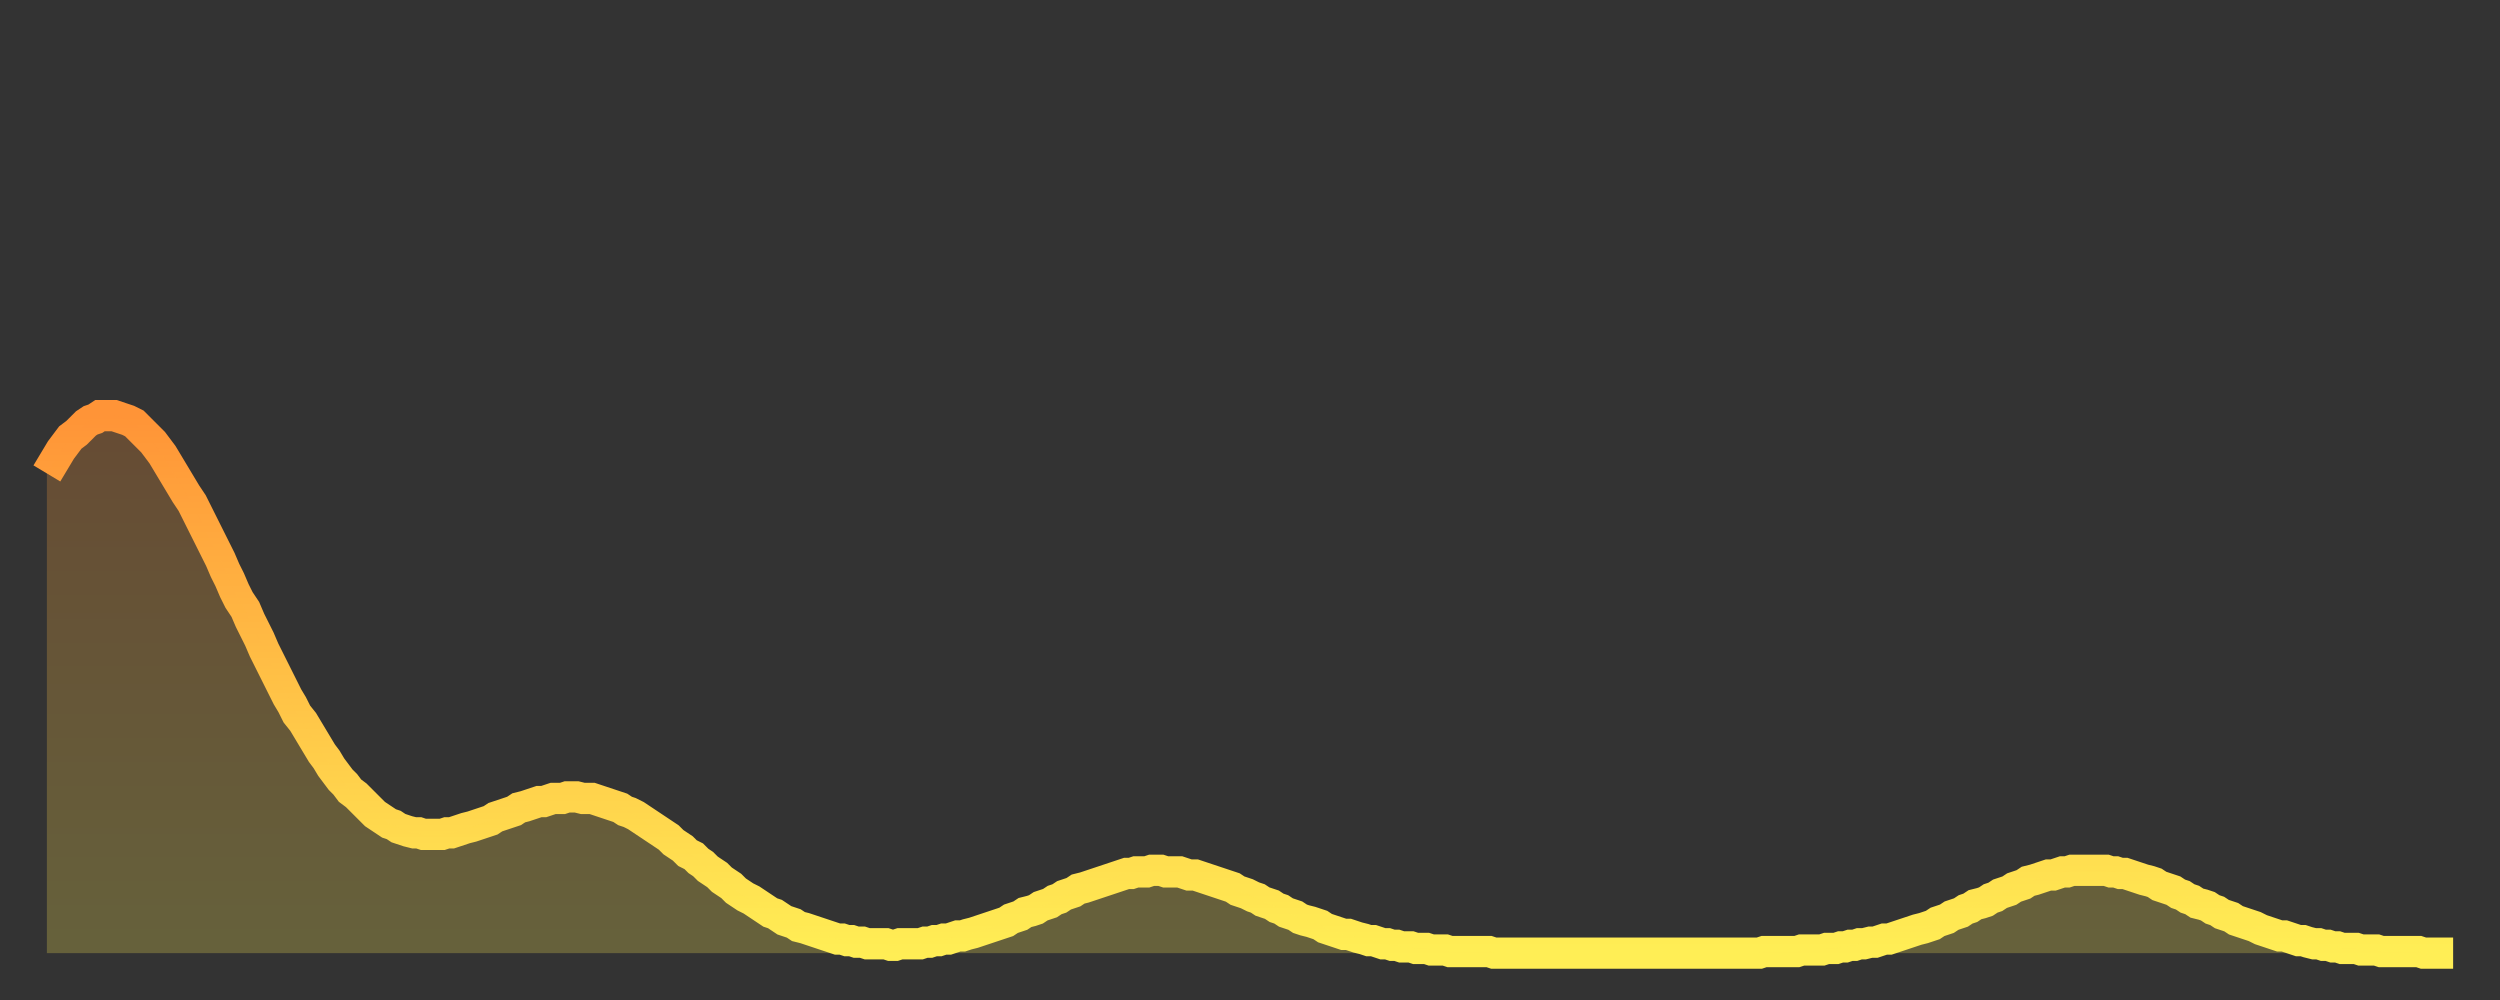 <?xml version="1.0" encoding="utf-8" ?>
<svg baseProfile="full" height="64" version="1.1" width="160" xmlns="http://www.w3.org/2000/svg" xmlns:ev="http://www.w3.org/2001/xml-events" xmlns:xlink="http://www.w3.org/1999/xlink"><rect width="100%" height="100%" fill="#333333" stroke="none"/><defs><linearGradient id="id632212" x1="0" x2="0" y1="0" y2="1"><stop offset="0%" stop-color="#ff9437" /><stop offset="50%" stop-color="#ffc146" /><stop offset="100%" stop-color="#ffee55" /></linearGradient></defs><g transform="translate(3,3)"><g><path d="M 0.0 27.3 0.3 26.8 0.6 26.3 0.9 25.8 1.2 25.4 1.5 25.0 1.9 24.7 2.2 24.4 2.5 24.1 2.8 23.9 3.1 23.8 3.4 23.6 3.7 23.6 4.0 23.6 4.3 23.6 4.6 23.7 4.9 23.8 5.2 23.9 5.6 24.1 5.9 24.4 6.2 24.7 6.5 25.0 6.8 25.3 7.1 25.7 7.4 26.1 7.7 26.6 8.0 27.1 8.3 27.6 8.6 28.1 8.9 28.6 9.3 29.2 9.6 29.8 9.9 30.4 10.2 31.0 10.5 31.6 10.8 32.2 11.1 32.8 11.4 33.5 11.7 34.1 12.0 34.8 12.3 35.4 12.7 36.0 13.0 36.7 13.3 37.3 13.6 37.9 13.9 38.6 14.2 39.2 14.5 39.8 14.8 40.4 15.1 41.0 15.4 41.6 15.7 42.1 16.0 42.7 16.4 43.2 16.7 43.7 17.0 44.2 17.3 44.7 17.6 45.2 17.9 45.6 18.2 46.1 18.5 46.5 18.8 46.9 19.1 47.2 19.4 47.6 19.8 47.9 20.1 48.2 20.4 48.5 20.7 48.8 21.0 49.1 21.3 49.3 21.6 49.5 21.9 49.7 22.2 49.8 22.5 50.0 22.8 50.1 23.1 50.2 23.5 50.3 23.8 50.3 24.1 50.4 24.4 50.4 24.7 50.4 25.0 50.4 25.3 50.4 25.6 50.3 25.9 50.3 26.2 50.2 26.5 50.1 26.8 50.0 27.2 49.9 27.5 49.8 27.8 49.7 28.1 49.6 28.4 49.5 28.7 49.3 29.0 49.2 29.3 49.1 29.6 49.0 29.9 48.9 30.2 48.7 30.6 48.6 30.9 48.5 31.2 48.4 31.5 48.3 31.8 48.3 32.1 48.2 32.4 48.1 32.7 48.1 33.0 48.1 33.3 48.0 33.6 48.0 33.9 48.0 34.3 48.1 34.6 48.1 34.9 48.1 35.2 48.2 35.5 48.3 35.8 48.4 36.1 48.5 36.4 48.6 36.7 48.7 37.0 48.9 37.3 49.0 37.7 49.2 38.0 49.4 38.3 49.6 38.6 49.8 38.9 50.0 39.2 50.2 39.5 50.4 39.8 50.6 40.1 50.9 40.4 51.1 40.7 51.3 41.0 51.6 41.4 51.8 41.7 52.1 42.0 52.3 42.3 52.6 42.6 52.8 42.9 53.0 43.2 53.3 43.5 53.5 43.8 53.7 44.1 54.0 44.4 54.2 44.7 54.4 45.1 54.6 45.4 54.8 45.7 55.0 46.0 55.2 46.3 55.4 46.6 55.5 46.9 55.7 47.2 55.9 47.5 56.0 47.8 56.1 48.1 56.3 48.5 56.4 48.8 56.5 49.1 56.6 49.4 56.7 49.7 56.8 50.0 56.9 50.3 57.0 50.6 57.1 50.9 57.1 51.2 57.2 51.5 57.2 51.8 57.3 52.2 57.3 52.5 57.4 52.8 57.4 53.1 57.4 53.4 57.4 53.7 57.4 54.0 57.5 54.3 57.5 54.6 57.4 54.9 57.4 55.2 57.4 55.6 57.4 55.9 57.4 56.2 57.3 56.5 57.3 56.8 57.2 57.1 57.2 57.4 57.1 57.7 57.1 58.0 57.0 58.3 56.9 58.6 56.9 58.9 56.8 59.3 56.7 59.6 56.6 59.9 56.5 60.2 56.4 60.5 56.3 60.8 56.2 61.1 56.1 61.4 56.0 61.7 55.8 62.0 55.7 62.3 55.6 62.6 55.4 63.0 55.3 63.3 55.2 63.6 55.0 63.9 54.9 64.2 54.8 64.5 54.6 64.8 54.5 65.1 54.3 65.4 54.2 65.7 54.1 66.0 53.9 66.4 53.8 66.7 53.7 67.0 53.6 67.3 53.5 67.6 53.4 67.9 53.3 68.2 53.2 68.5 53.1 68.8 53.0 69.1 52.9 69.4 52.9 69.7 52.8 70.1 52.8 70.4 52.8 70.7 52.7 71.0 52.7 71.3 52.7 71.6 52.8 71.9 52.8 72.2 52.8 72.5 52.8 72.8 52.9 73.1 53.0 73.5 53.0 73.8 53.1 74.1 53.2 74.4 53.3 74.7 53.4 75.0 53.5 75.3 53.6 75.6 53.7 75.9 53.8 76.2 54.0 76.5 54.1 76.8 54.2 77.2 54.4 77.5 54.5 77.8 54.7 78.1 54.8 78.4 54.9 78.7 55.1 79.0 55.2 79.3 55.4 79.6 55.5 79.9 55.6 80.2 55.8 80.5 55.9 80.9 56.0 81.2 56.1 81.5 56.2 81.8 56.4 82.1 56.5 82.4 56.6 82.7 56.7 83.0 56.8 83.3 56.8 83.6 56.9 83.9 57.0 84.3 57.1 84.6 57.2 84.9 57.2 85.2 57.3 85.5 57.4 85.8 57.4 86.1 57.5 86.4 57.5 86.7 57.6 87.0 57.6 87.3 57.6 87.6 57.7 88.0 57.7 88.3 57.7 88.6 57.8 88.9 57.8 89.2 57.8 89.5 57.8 89.8 57.9 90.1 57.9 90.4 57.9 90.7 57.9 91.0 57.9 91.4 57.9 91.7 57.9 92.0 57.9 92.3 57.9 92.6 58.0 92.9 58.0 93.2 58.0 93.5 58.0 93.8 58.0 94.1 58.0 94.4 58.0 94.7 58.0 95.1 58.0 95.4 58.0 95.7 58.0 96.0 58.0 96.3 58.0 96.6 58.0 96.9 58.0 97.2 58.0 97.5 58.0 97.8 58.0 98.1 58.0 98.4 58.0 98.8 58.0 99.1 58.0 99.4 58.0 99.7 58.0 100.0 58.0 100.3 58.0 100.6 58.0 100.9 58.0 101.2 58.0 101.5 58.0 101.8 58.0 102.2 58.0 102.5 58.0 102.8 58.0 103.1 58.0 103.4 58.0 103.7 58.0 104.0 58.0 104.3 58.0 104.6 58.0 104.9 58.0 105.2 58.0 105.5 58.0 105.9 58.0 106.2 58.0 106.5 58.0 106.8 58.0 107.1 58.0 107.4 58.0 107.7 58.0 108.0 58.0 108.3 58.0 108.6 58.0 108.9 58.0 109.3 58.0 109.6 58.0 109.9 57.9 110.2 57.9 110.5 57.9 110.8 57.9 111.1 57.9 111.4 57.9 111.7 57.9 112.0 57.9 112.3 57.8 112.6 57.8 113.0 57.8 113.3 57.8 113.6 57.8 113.9 57.7 114.2 57.7 114.5 57.7 114.8 57.6 115.1 57.6 115.4 57.5 115.7 57.5 116.0 57.4 116.3 57.4 116.7 57.3 117.0 57.3 117.3 57.2 117.6 57.1 117.9 57.1 118.2 57.0 118.5 56.9 118.8 56.8 119.1 56.7 119.4 56.6 119.7 56.5 120.1 56.4 120.4 56.3 120.7 56.2 121.0 56.0 121.3 55.9 121.6 55.8 121.9 55.6 122.2 55.5 122.5 55.4 122.8 55.2 123.1 55.1 123.4 54.9 123.8 54.8 124.1 54.7 124.4 54.5 124.7 54.4 125.0 54.2 125.3 54.1 125.6 54.0 125.9 53.8 126.2 53.7 126.5 53.6 126.8 53.4 127.2 53.3 127.5 53.2 127.8 53.1 128.1 53.0 128.4 53.0 128.7 52.9 129.0 52.8 129.3 52.8 129.6 52.7 129.9 52.7 130.2 52.7 130.5 52.7 130.9 52.7 131.2 52.7 131.5 52.7 131.8 52.7 132.1 52.8 132.4 52.8 132.7 52.9 133.0 52.9 133.3 53.0 133.6 53.1 133.9 53.2 134.2 53.3 134.6 53.4 134.9 53.5 135.2 53.7 135.5 53.8 135.8 53.9 136.1 54.0 136.4 54.2 136.7 54.3 137.0 54.5 137.3 54.6 137.6 54.8 138.0 54.9 138.3 55.0 138.6 55.2 138.9 55.3 139.2 55.5 139.5 55.6 139.8 55.7 140.1 55.9 140.4 56.0 140.7 56.1 141.0 56.2 141.3 56.3 141.7 56.5 142.0 56.6 142.3 56.7 142.6 56.8 142.9 56.9 143.2 56.9 143.5 57.0 143.8 57.1 144.1 57.2 144.4 57.2 144.7 57.3 145.1 57.4 145.4 57.4 145.7 57.5 146.0 57.5 146.3 57.6 146.6 57.6 146.9 57.7 147.2 57.7 147.5 57.7 147.8 57.7 148.1 57.8 148.4 57.8 148.8 57.8 149.1 57.8 149.4 57.9 149.7 57.9 150.0 57.9 150.3 57.9 150.6 57.9 150.9 57.9 151.2 57.9 151.5 57.9 151.8 57.9 152.1 58.0 152.5 58.0 152.8 58.0 153.1 58.0 153.4 58.0 153.7 58.0 154.0 58.0" fill="none" id="graph-curve" opacity="1" stroke="url(#id632212)" stroke-width="2" /><path d="M 0 58 L 0.0 27.3 0.3 26.8 0.6 26.3 0.9 25.8 1.2 25.4 1.5 25.0 1.9 24.7 2.2 24.4 2.5 24.1 2.8 23.9 3.1 23.8 3.4 23.6 3.7 23.6 4.0 23.6 4.3 23.6 4.6 23.7 4.9 23.8 5.2 23.9 5.6 24.1 5.9 24.4 6.2 24.7 6.5 25.0 6.8 25.3 7.1 25.7 7.4 26.1 7.7 26.6 8.0 27.1 8.3 27.6 8.6 28.1 8.9 28.6 9.3 29.2 9.6 29.8 9.9 30.4 10.2 31.0 10.5 31.6 10.8 32.2 11.1 32.8 11.4 33.5 11.7 34.1 12.0 34.8 12.3 35.4 12.7 36.0 13.0 36.7 13.3 37.3 13.6 37.9 13.9 38.6 14.2 39.2 14.5 39.8 14.8 40.4 15.1 41.0 15.4 41.6 15.7 42.1 16.0 42.7 16.4 43.2 16.7 43.7 17.0 44.2 17.3 44.7 17.6 45.2 17.9 45.6 18.2 46.1 18.5 46.5 18.8 46.9 19.1 47.2 19.4 47.6 19.8 47.9 20.1 48.2 20.4 48.5 20.7 48.8 21.0 49.1 21.3 49.3 21.6 49.5 21.9 49.7 22.2 49.8 22.5 50.0 22.8 50.1 23.1 50.2 23.5 50.3 23.8 50.3 24.1 50.4 24.4 50.4 24.7 50.4 25.0 50.4 25.3 50.4 25.6 50.3 25.9 50.3 26.2 50.2 26.5 50.1 26.8 50.0 27.2 49.9 27.5 49.8 27.8 49.7 28.1 49.6 28.4 49.5 28.7 49.3 29.0 49.2 29.3 49.1 29.6 49.0 29.9 48.9 30.2 48.7 30.6 48.6 30.9 48.5 31.2 48.4 31.5 48.3 31.8 48.3 32.1 48.2 32.4 48.1 32.7 48.1 33.0 48.1 33.3 48.0 33.6 48.0 33.9 48.0 34.3 48.1 34.6 48.1 34.9 48.1 35.2 48.2 35.5 48.3 35.8 48.4 36.1 48.5 36.4 48.6 36.7 48.7 37.0 48.9 37.3 49.0 37.7 49.2 38.0 49.4 38.3 49.6 38.6 49.8 38.9 50.0 39.2 50.2 39.5 50.4 39.8 50.6 40.1 50.9 40.4 51.1 40.7 51.3 41.0 51.6 41.4 51.8 41.7 52.1 42.0 52.3 42.3 52.6 42.6 52.8 42.9 53.0 43.2 53.3 43.5 53.5 43.8 53.7 44.1 54.0 44.4 54.2 44.7 54.4 45.1 54.6 45.4 54.8 45.7 55.0 46.0 55.2 46.3 55.4 46.6 55.5 46.9 55.7 47.2 55.9 47.5 56.0 47.8 56.1 48.1 56.3 48.5 56.4 48.8 56.5 49.1 56.6 49.4 56.7 49.7 56.8 50.0 56.9 50.3 57.0 50.6 57.1 50.9 57.1 51.2 57.2 51.5 57.2 51.8 57.3 52.2 57.3 52.5 57.4 52.8 57.4 53.1 57.4 53.4 57.4 53.7 57.4 54.0 57.5 54.3 57.5 54.6 57.4 54.9 57.4 55.2 57.4 55.6 57.4 55.9 57.4 56.2 57.3 56.5 57.3 56.8 57.2 57.1 57.2 57.4 57.1 57.7 57.1 58.0 57.0 58.3 56.9 58.6 56.9 58.9 56.8 59.3 56.7 59.6 56.6 59.9 56.5 60.2 56.4 60.5 56.3 60.8 56.2 61.1 56.1 61.4 56.0 61.7 55.8 62.0 55.7 62.3 55.6 62.6 55.4 63.0 55.3 63.3 55.2 63.6 55.0 63.9 54.9 64.2 54.8 64.5 54.6 64.8 54.5 65.1 54.3 65.4 54.2 65.7 54.1 66.0 53.9 66.4 53.8 66.7 53.7 67.0 53.6 67.3 53.5 67.6 53.4 67.9 53.3 68.2 53.2 68.5 53.1 68.8 53.0 69.1 52.9 69.4 52.9 69.7 52.8 70.1 52.8 70.4 52.8 70.7 52.7 71.0 52.7 71.3 52.7 71.6 52.8 71.9 52.8 72.2 52.8 72.5 52.8 72.8 52.9 73.1 53.0 73.5 53.0 73.8 53.1 74.1 53.2 74.4 53.3 74.7 53.4 75.0 53.5 75.3 53.6 75.6 53.7 75.9 53.8 76.2 54.0 76.5 54.1 76.8 54.2 77.2 54.4 77.5 54.5 77.8 54.7 78.1 54.8 78.4 54.9 78.7 55.1 79.0 55.2 79.3 55.4 79.6 55.5 79.9 55.6 80.2 55.8 80.5 55.9 80.9 56.0 81.2 56.1 81.5 56.2 81.8 56.4 82.1 56.5 82.4 56.6 82.7 56.7 83.0 56.8 83.3 56.8 83.6 56.9 83.9 57.0 84.3 57.1 84.6 57.2 84.9 57.2 85.2 57.3 85.5 57.4 85.8 57.4 86.1 57.5 86.4 57.5 86.7 57.6 87.0 57.6 87.3 57.6 87.6 57.7 88.0 57.7 88.3 57.7 88.6 57.8 88.9 57.8 89.2 57.8 89.5 57.8 89.8 57.9 90.1 57.9 90.4 57.9 90.7 57.9 91.0 57.9 91.4 57.9 91.7 57.9 92.0 57.9 92.3 57.9 92.6 58.0 92.9 58.0 93.2 58.0 93.5 58.0 93.8 58.0 94.1 58.0 94.4 58.0 94.7 58.0 95.1 58.0 95.4 58.0 95.7 58.0 96.0 58.0 96.3 58.0 96.6 58.0 96.9 58.0 97.2 58.0 97.5 58.0 97.8 58.0 98.1 58.0 98.4 58.0 98.8 58.0 99.1 58.0 99.4 58.0 99.7 58.0 100.0 58.0 100.3 58.0 100.6 58.0 100.9 58.0 101.2 58.0 101.5 58.0 101.8 58.0 102.2 58.0 102.5 58.0 102.8 58.0 103.1 58.0 103.4 58.0 103.7 58.0 104.0 58.0 104.3 58.0 104.6 58.0 104.9 58.0 105.2 58.0 105.5 58.0 105.9 58.0 106.2 58.0 106.5 58.0 106.8 58.0 107.1 58.0 107.4 58.0 107.7 58.0 108.0 58.0 108.3 58.0 108.6 58.0 108.9 58.0 109.3 58.0 109.6 58.0 109.9 57.9 110.2 57.9 110.5 57.9 110.8 57.9 111.1 57.9 111.4 57.9 111.7 57.9 112.0 57.9 112.3 57.8 112.6 57.8 113.0 57.8 113.3 57.8 113.6 57.8 113.9 57.7 114.2 57.7 114.5 57.7 114.8 57.6 115.1 57.6 115.4 57.5 115.7 57.5 116.0 57.4 116.3 57.4 116.7 57.3 117.0 57.3 117.3 57.2 117.6 57.1 117.9 57.1 118.2 57.0 118.5 56.9 118.8 56.8 119.1 56.7 119.4 56.6 119.7 56.5 120.1 56.4 120.4 56.3 120.7 56.2 121.0 56.0 121.3 55.9 121.6 55.8 121.9 55.6 122.2 55.5 122.5 55.4 122.8 55.2 123.1 55.1 123.4 54.9 123.8 54.8 124.1 54.7 124.4 54.5 124.7 54.4 125.0 54.2 125.3 54.1 125.6 54.0 125.9 53.8 126.2 53.7 126.5 53.6 126.8 53.4 127.2 53.3 127.5 53.2 127.8 53.1 128.1 53.0 128.4 53.0 128.7 52.9 129.0 52.8 129.3 52.8 129.6 52.7 129.9 52.7 130.2 52.7 130.5 52.7 130.9 52.7 131.2 52.7 131.5 52.7 131.8 52.7 132.1 52.8 132.4 52.8 132.7 52.9 133.0 52.9 133.3 53.0 133.6 53.1 133.9 53.2 134.2 53.3 134.6 53.4 134.9 53.5 135.2 53.7 135.5 53.8 135.8 53.9 136.1 54.0 136.4 54.2 136.7 54.3 137.0 54.5 137.3 54.6 137.6 54.8 138.0 54.9 138.3 55.0 138.6 55.2 138.9 55.3 139.2 55.5 139.5 55.6 139.8 55.7 140.1 55.9 140.4 56.0 140.7 56.1 141.0 56.2 141.3 56.3 141.7 56.5 142.0 56.6 142.3 56.7 142.6 56.8 142.9 56.9 143.2 56.9 143.5 57.0 143.8 57.1 144.1 57.2 144.4 57.2 144.7 57.3 145.1 57.4 145.4 57.4 145.7 57.5 146.0 57.5 146.3 57.6 146.6 57.6 146.9 57.7 147.2 57.7 147.5 57.7 147.8 57.7 148.1 57.8 148.4 57.8 148.8 57.8 149.1 57.8 149.4 57.9 149.7 57.9 150.0 57.9 150.3 57.9 150.6 57.9 150.9 57.9 151.2 57.9 151.5 57.9 151.8 57.9 152.1 58.0 152.5 58.0 152.8 58.0 153.1 58.0 153.4 58.0 153.7 58.0 154.0 58.0 154 58" fill="url(#id632212)" fill-opacity=".25" id="graph-shadow" /></g></g></svg>